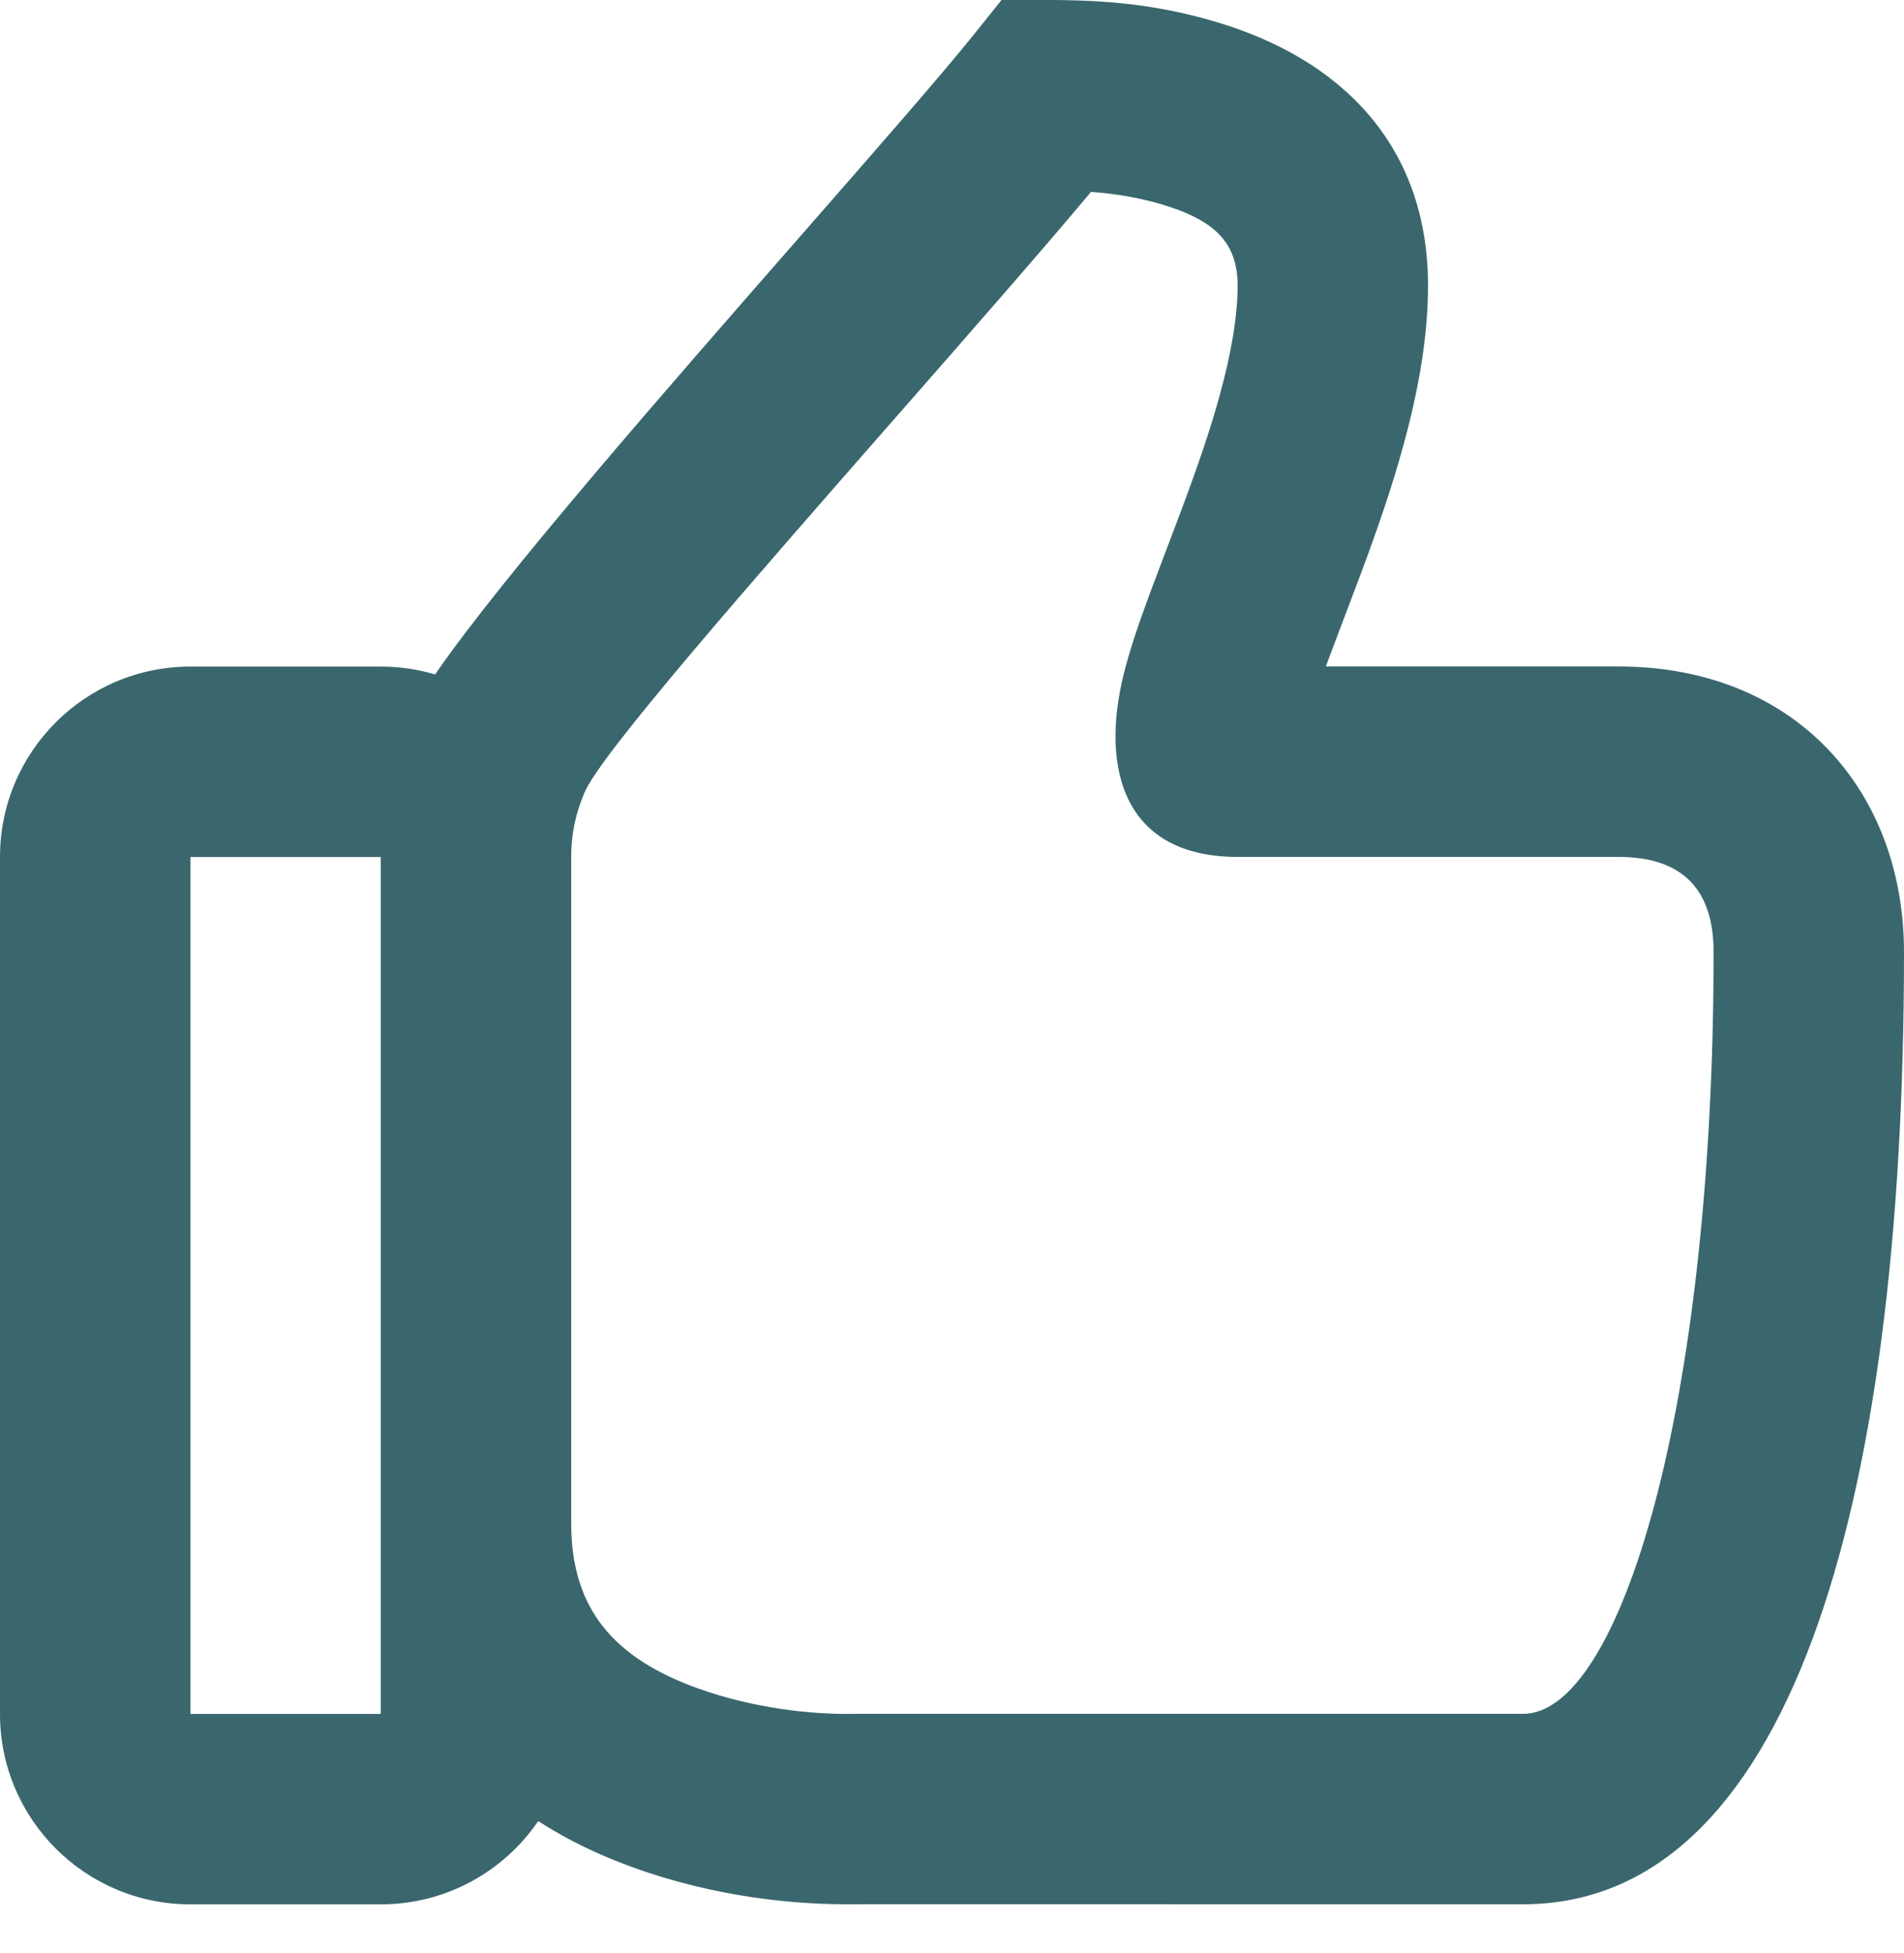 <svg width="39" height="40" viewBox="0 0 39 40" fill="none" xmlns="http://www.w3.org/2000/svg">
<path fill-rule="evenodd" clip-rule="evenodd" d="M39 19.5C39 16.219 36.796 13.65 33.15 13.65H27.158C27.175 13.602 27.193 13.553 27.212 13.502C27.266 13.356 27.419 12.953 27.567 12.562L27.569 12.557C27.7 12.213 27.826 11.879 27.879 11.737C28.25 10.742 28.521 9.94 28.739 9.146C29.07 7.946 29.25 6.864 29.25 5.85C29.25 2.98 27.479 1.197 24.859 0.434C23.677 0.09 22.649 -0 21.45 2.64899e-07H20.515L19.93 0.729C19.268 1.553 17.969 3.037 16.472 4.748C13.709 7.905 10.27 11.835 8.912 13.813C8.56 13.708 8.186 13.652 7.8 13.652H3.9C1.746 13.652 0 15.398 0 17.552V35.102C0 37.256 1.746 39.002 3.9 39.002H7.8C9.14 39.002 10.322 38.326 11.024 37.297C11.616 37.679 12.276 37.999 12.993 38.255C14.636 38.843 16.265 39.024 17.617 38.999L31.2 39C36.572 39 39 31.09 39 19.5ZM11.7 17.55C11.7 17.082 11.787 16.667 11.976 16.224C12.317 15.428 15.409 11.901 18.339 8.558L18.339 8.558L18.339 8.558C19.852 6.832 21.321 5.156 22.347 3.93C22.837 3.966 23.299 4.042 23.769 4.178C24.886 4.504 25.35 4.971 25.35 5.85C25.35 6.467 25.225 7.22 24.98 8.109C24.797 8.774 24.559 9.478 24.225 10.375C24.177 10.502 24.059 10.814 23.934 11.145L23.933 11.147C23.78 11.551 23.615 11.985 23.554 12.15C23.301 12.835 23.134 13.34 23.019 13.799C22.534 15.749 23.021 17.55 25.35 17.55H33.15C34.498 17.55 35.1 18.252 35.1 19.5C35.1 28.842 33.18 35.1 31.2 35.1H17.55L17.478 35.101C16.625 35.117 15.426 34.984 14.307 34.583C12.582 33.966 11.7 32.959 11.7 31.2V17.55ZM3.9 35.102V17.552H7.8V35.102H3.9Z" fill="#39676D"/>
</svg>
